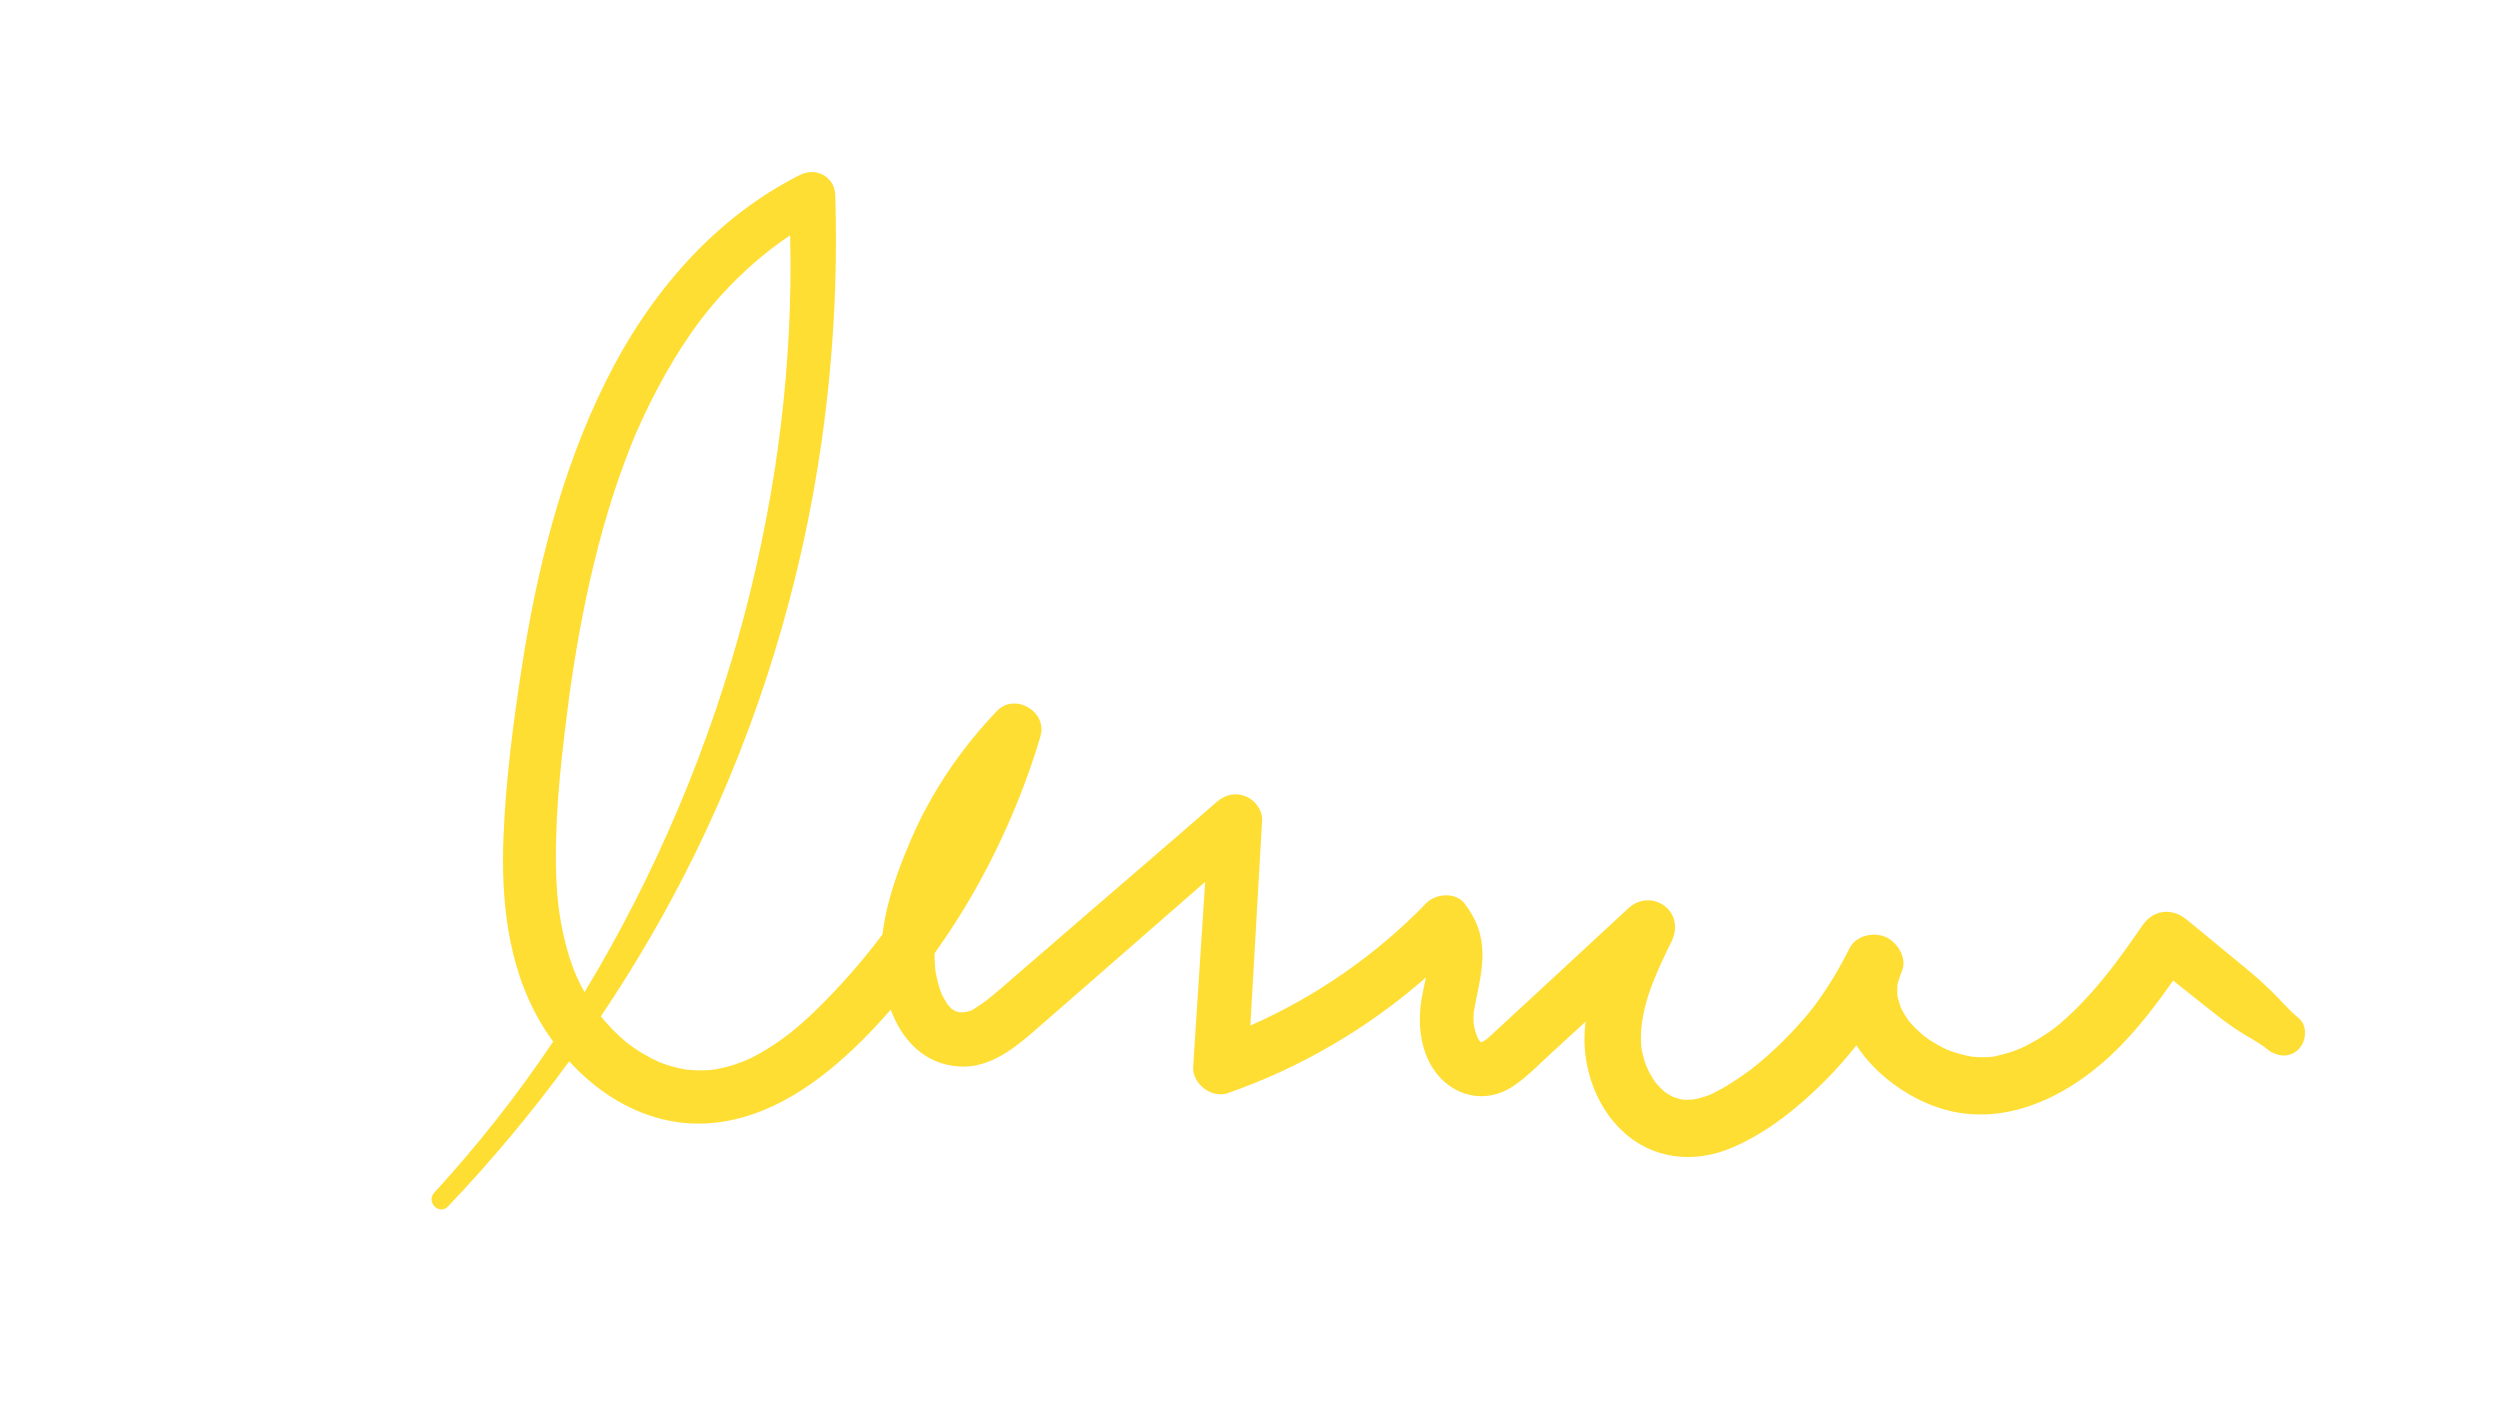 <?xml version="1.0" encoding="UTF-8"?> <svg xmlns="http://www.w3.org/2000/svg" id="Layer_1" data-name="Layer 1" viewBox="0 0 517.87 290.64"><defs><style> .cls-1 { fill: #ffde34; } </style></defs><path class="cls-1" d="M198.56,209.65c-.42-.11-.27-.06,0,0h0Z"></path><path class="cls-1" d="M197.61,209.26s.02.01.04.02c-.01,0-.03-.01-.04-.02Z"></path><path class="cls-1" d="M395.47,211.54c.24.28.52.55,0,0h0Z"></path><path class="cls-1" d="M197.64,209.28s.03.02.05.03c-.02,0-.03-.02-.05-.03Z"></path><path class="cls-1" d="M197.96,209.47c-.11-.07-.2-.13-.26-.16.09.05.17.1.25.15,0,0,0,0,.01,0Z"></path><path class="cls-1" d="M476.15,210.88c-1.91-1.54-3.58-3.55-5.34-5.28-1.89-1.87-3.83-3.58-5.88-5.27-3.98-3.27-7.96-6.55-11.94-9.82-3.05-2.51-6.89-2.13-9.18,1.18-1.76,2.55-3.54,5.09-5.4,7.57-.23.31-.47.62-.71.94,0,0-.12.15-.22.28-.14.17-.43.54-.47.6-.24.31-.49.61-.73.91-.97,1.21-1.97,2.41-3,3.57-2.03,2.29-4.19,4.47-6.52,6.45-.15.13-.86.7-.99.82-.52.4-1.06.78-1.6,1.15-1.23.84-2.5,1.61-3.81,2.31-.56.3-1.14.57-1.71.84,0-.02-1.29.52-1.46.58-1.39.49-2.8.83-4.22,1.17-.03,0-.07.01-.11.02.07,0,.14-.01.23-.02-.09,0-.17.01-.26.02-.19.03-.41.04-.41.03-.1,0-.21.02-.31.03-.57.04-1.15.05-1.73.04-.58-.01-1.15-.06-1.73-.1-.02,0-.03,0-.05,0-.36-.06-.71-.12-1.07-.2-1.23-.26-2.43-.61-3.61-1.04-.19-.07-.38-.15-.58-.22-.11-.05-.24-.11-.31-.14-.66-.35-1.34-.67-1.99-1.05-.5-.29-1-.6-1.48-.92-.21-.14-1.03-.78-1.1-.81-.87-.74-1.71-1.52-2.48-2.37-.21-.23-.4-.49-.62-.72.04.05.07.07.1.11-.06-.07-.12-.15-.16-.2-.39-.57-.77-1.15-1.1-1.75-.15-.26-.27-.54-.42-.81-.02-.03-.03-.05-.04-.07-.17-.62-.42-1.22-.57-1.86-.05-.22-.09-.44-.13-.66-.02-.65-.04-1.28-.01-1.93,0-.14.07-.46.1-.59.04-.13.07-.24.08-.29.2-.78.47-1.52.78-2.26,1.14-2.74-1.02-6.02-3.46-7.05-2.57-1.08-6.14-.23-7.46,2.45-1.43,2.89-3.02,5.69-4.8,8.38-1.94,2.93-3.01,4.34-5.32,6.96-2.2,2.5-4.56,4.85-7.06,7.04-2.51,2.19-4.04,3.37-7.02,5.29-1.38.89-2.79,1.69-4.26,2.41-.04.02-.44.19-.56.24-.23.09-.47.17-.71.25-.83.28-1.68.52-2.54.67-.03-.03-1.27.07-1.48.07-.09,0-.53-.03-.78-.05-.19-.03-.41-.07-.47-.09-.51-.14-1-.3-1.49-.46-.04-.02-.09-.04-.12-.06-.35-.21-.72-.41-1.07-.62-.07-.04-.31-.2-.47-.31-.06-.05-.11-.09-.13-.1-.5-.46-.99-.92-1.44-1.42-.18-.2-.35-.4-.52-.61-.04-.06-.08-.12-.13-.21-.36-.59-.74-1.17-1.07-1.78-.11-.2-.64-1.48-.6-1.3-.17-.47-.34-.94-.48-1.42-.17-.59-.32-1.18-.44-1.79-.04-.18-.06-.37-.1-.56,0-.16-.05-.59-.06-.73-.44-7.36,2.99-14.55,6.32-21.32,1.24-2.54.9-5.56-1.46-7.33-2.31-1.73-5.34-1.52-7.46.44-5.87,5.43-11.74,10.87-17.61,16.3-2.94,2.71-5.88,5.43-8.81,8.14-.69.64-1.38,1.29-2.08,1.92-.29.27-.59.53-.89.78.37-.25.27-.19-.28.19-.25.17-.51.31-.78.45-.03,0-.06.01-.13.03-.19-.23-.36-.44-.38-.43-.12-.2-.24-.41-.35-.62-.01-.11-.39-1.03-.45-1.23-.05-.19-.27-1.38-.29-1.33-.04-.47-.07-.94-.07-1.41,0-.45.02-.9.06-1.35.02.13.27-1.42.31-1.64.68-3.37,1.51-6.81,1.49-10.26-.02-4.04-1.29-7.43-3.78-10.57-1.84-2.33-5.95-1.97-7.85,0-10.41,10.77-22.93,19.4-36.45,25.36.81-14.16,1.62-28.31,2.43-42.47.12-2.13-1.47-4.24-3.37-5.01-2.14-.86-4.27-.37-5.99,1.13-8.59,7.5-17.25,14.91-25.88,22.36l-12.94,11.18c-2.01,1.74-4.03,3.48-6.04,5.22-2.1,1.81-3.25,2.78-5.5,4.17-.23.14-.36.23-.42.28-.08.01-.22.05-.45.12-.29.09-.59.17-.89.24-.01-.03-.78.06-.84.06-.16,0-.38-.04-.55-.08.1.03.24.07.42.12-.25-.07-.51-.11-.76-.18-.09-.03-.18-.06-.27-.11.06.04.11.07.19.12-.06-.04-.14-.08-.2-.13-.27-.13-.48-.28-.33-.2-.15-.09-.3-.17-.44-.24-.02-.02-.04-.04-.06-.07-.26-.28-.54-.56-.81-.84-.02-.02-.03-.03-.04-.04-.02-.03-.03-.06-.05-.1-.35-.6-.73-1.17-1.04-1.8-.12-.24-.58-1.54-.13-.25-.1-.28-.21-.55-.3-.83-.34-1.01-.61-2.04-.81-3.08-.06-.3-.11-.61-.17-.91-.01-.07-.02-.11-.03-.16,0-.06,0-.13-.01-.22-.05-.78-.12-1.56-.14-2.35,0-.3,0-.59,0-.89.76-1.07,1.51-2.14,2.23-3.21,6.99-10.3,12.62-21.51,16.89-33.2,1.03-2.81,1.96-5.66,2.81-8.53,1.53-5.13-5.31-9.13-9.02-5.25-7.49,7.84-13.63,16.88-17.89,26.85-2.61,6.11-5.03,12.72-5.81,19.43-3.66,4.86-7.63,9.48-11.91,13.82-3.88,3.94-7.48,7.17-11.96,9.91-2.47,1.51-4.19,2.38-6.59,3.17-1.23.41-2.49.73-3.77.98-.22.04-.44.08-.65.11-.13.01-.5.06-.56.07-.68.05-1.36.1-2.04.1-1.08.01-2.18-.04-3.26-.17-.12-.04-1.01-.2-1.2-.24-.61-.13-1.22-.29-1.83-.46-.6-.17-1.2-.37-1.79-.59-.24-.09-.48-.18-.72-.27-1.14-.51-2.25-1.09-3.33-1.73-.96-.57-1.89-1.2-2.79-1.86-.08-.07-.67-.53-.79-.63-.57-.48-1.12-.97-1.66-1.48-.88-.83-1.72-1.71-2.52-2.61-.33-.37-.65-.76-.97-1.14,7.31-10.87,13.9-22.21,19.62-33.91,13.1-26.77,21.94-55.78,26.13-85.27,2.4-16.9,3.34-33.9,2.81-50.96-.12-3.81-3.98-5.83-7.28-4.18-18.01,9.04-31.44,24.98-40.28,42.83-9.23,18.61-14.27,39.01-17.42,59.45-1.77,11.52-3.28,23.21-3.75,34.86-.52,12.92.85,26.52,7.38,37.93.88,1.53,1.85,3.02,2.91,4.47-7.4,11.05-15.64,21.49-24.64,31.31-1.75,1.91,1.05,4.74,2.85,2.85,8.98-9.43,17.4-19.49,25.12-30.07,5.24,5.74,11.93,10.23,19.46,12.03,12.7,3.04,24.58-2.26,34.32-10.15,4.62-3.74,8.87-8.02,12.81-12.59,2.34,6.21,6.85,11.31,14.19,11.78,5.81.37,10.66-3.16,14.84-6.75,4.76-4.1,9.47-8.26,14.21-12.38,7.3-6.36,14.59-12.74,21.9-19.11-.83,12.76-1.65,25.52-2.48,38.28-.23,3.53,3.83,6.64,7.18,5.47,15.07-5.25,29.05-13.44,41.03-23.94,0,.04-.01.07-.02.11-.29,1.43-.63,2.85-.87,4.29-.83,4.96-.33,10.64,2.65,14.87,3.76,5.35,10.52,7.02,16.17,3.34,2.73-1.78,5.07-4.21,7.46-6.41,2.49-2.28,4.97-4.56,7.46-6.85.08-.07.16-.14.23-.21-.1.84-.17,1.68-.21,2.53-.31,7.25,2.43,14.99,7.74,20.04,6.29,5.99,14.89,6.88,22.75,3.56,7.32-3.09,13.9-8.43,19.47-14.04,2.25-2.26,4.37-4.67,6.35-7.19,3.74,5.77,9.92,10.34,16.2,12.64,14.11,5.16,28.33-2.24,38.21-12.22,4.18-4.23,7.8-8.97,11.2-13.84,2.23,1.77,4.46,3.55,6.68,5.32,2.15,1.71,4.28,3.41,6.58,4.92,2.01,1.32,4.41,2.51,6.26,4,1.92,1.55,4.59,1.88,6.47,0,1.61-1.61,1.93-4.91,0-6.47ZM117.92,144.3s0,0,0,0c0,0,0,0,0,0ZM117.85,144.77s.02-.18.04-.31c.03-.23.06-.46.09-.69.07-.54.15-1.08.23-1.62.18-1.26.37-2.52.57-3.78.38-2.43.79-4.86,1.23-7.28.88-4.85,1.89-9.68,3.05-14.47,1.16-4.75,2.47-9.47,3.97-14.12.74-2.3,1.53-4.59,2.38-6.85.4-1.08.82-2.16,1.24-3.24.2-.49.4-.99.6-1.48.1-.25.2-.49.3-.74.05-.12.06-.15.07-.16.02-.05.06-.14.14-.32,3.62-8.28,8.32-16.84,13.56-23.67,4.99-6.51,11.56-12.78,18.35-17.29.66,26.35-2.69,52.72-9.36,78.2-7.21,27.56-18.49,54.18-33.22,78.57-1.79-3.13-2.91-6.13-3.92-10.01-1.54-5.89-2-11.48-2.02-17.65-.04-11.06,1.27-22.17,2.71-33.12ZM136.54,220.02s-.02,0-.02-.01c.17.07.54.24.02.01ZM346.62,227.26c.52.18.25.11,0,0h0ZM393.03,206.16c-.01-.06-.02-.12-.04-.17.02.05.03.11.04.17ZM393.04,206.26s0-.04,0-.06c.05.36.03.71,0,.06Z"></path><path class="cls-1" d="M412.86,218.89c-.3.02-.43.04-.43.04.14-.01.27-.02.41-.03.01,0,.02,0,.03,0Z"></path></svg> 